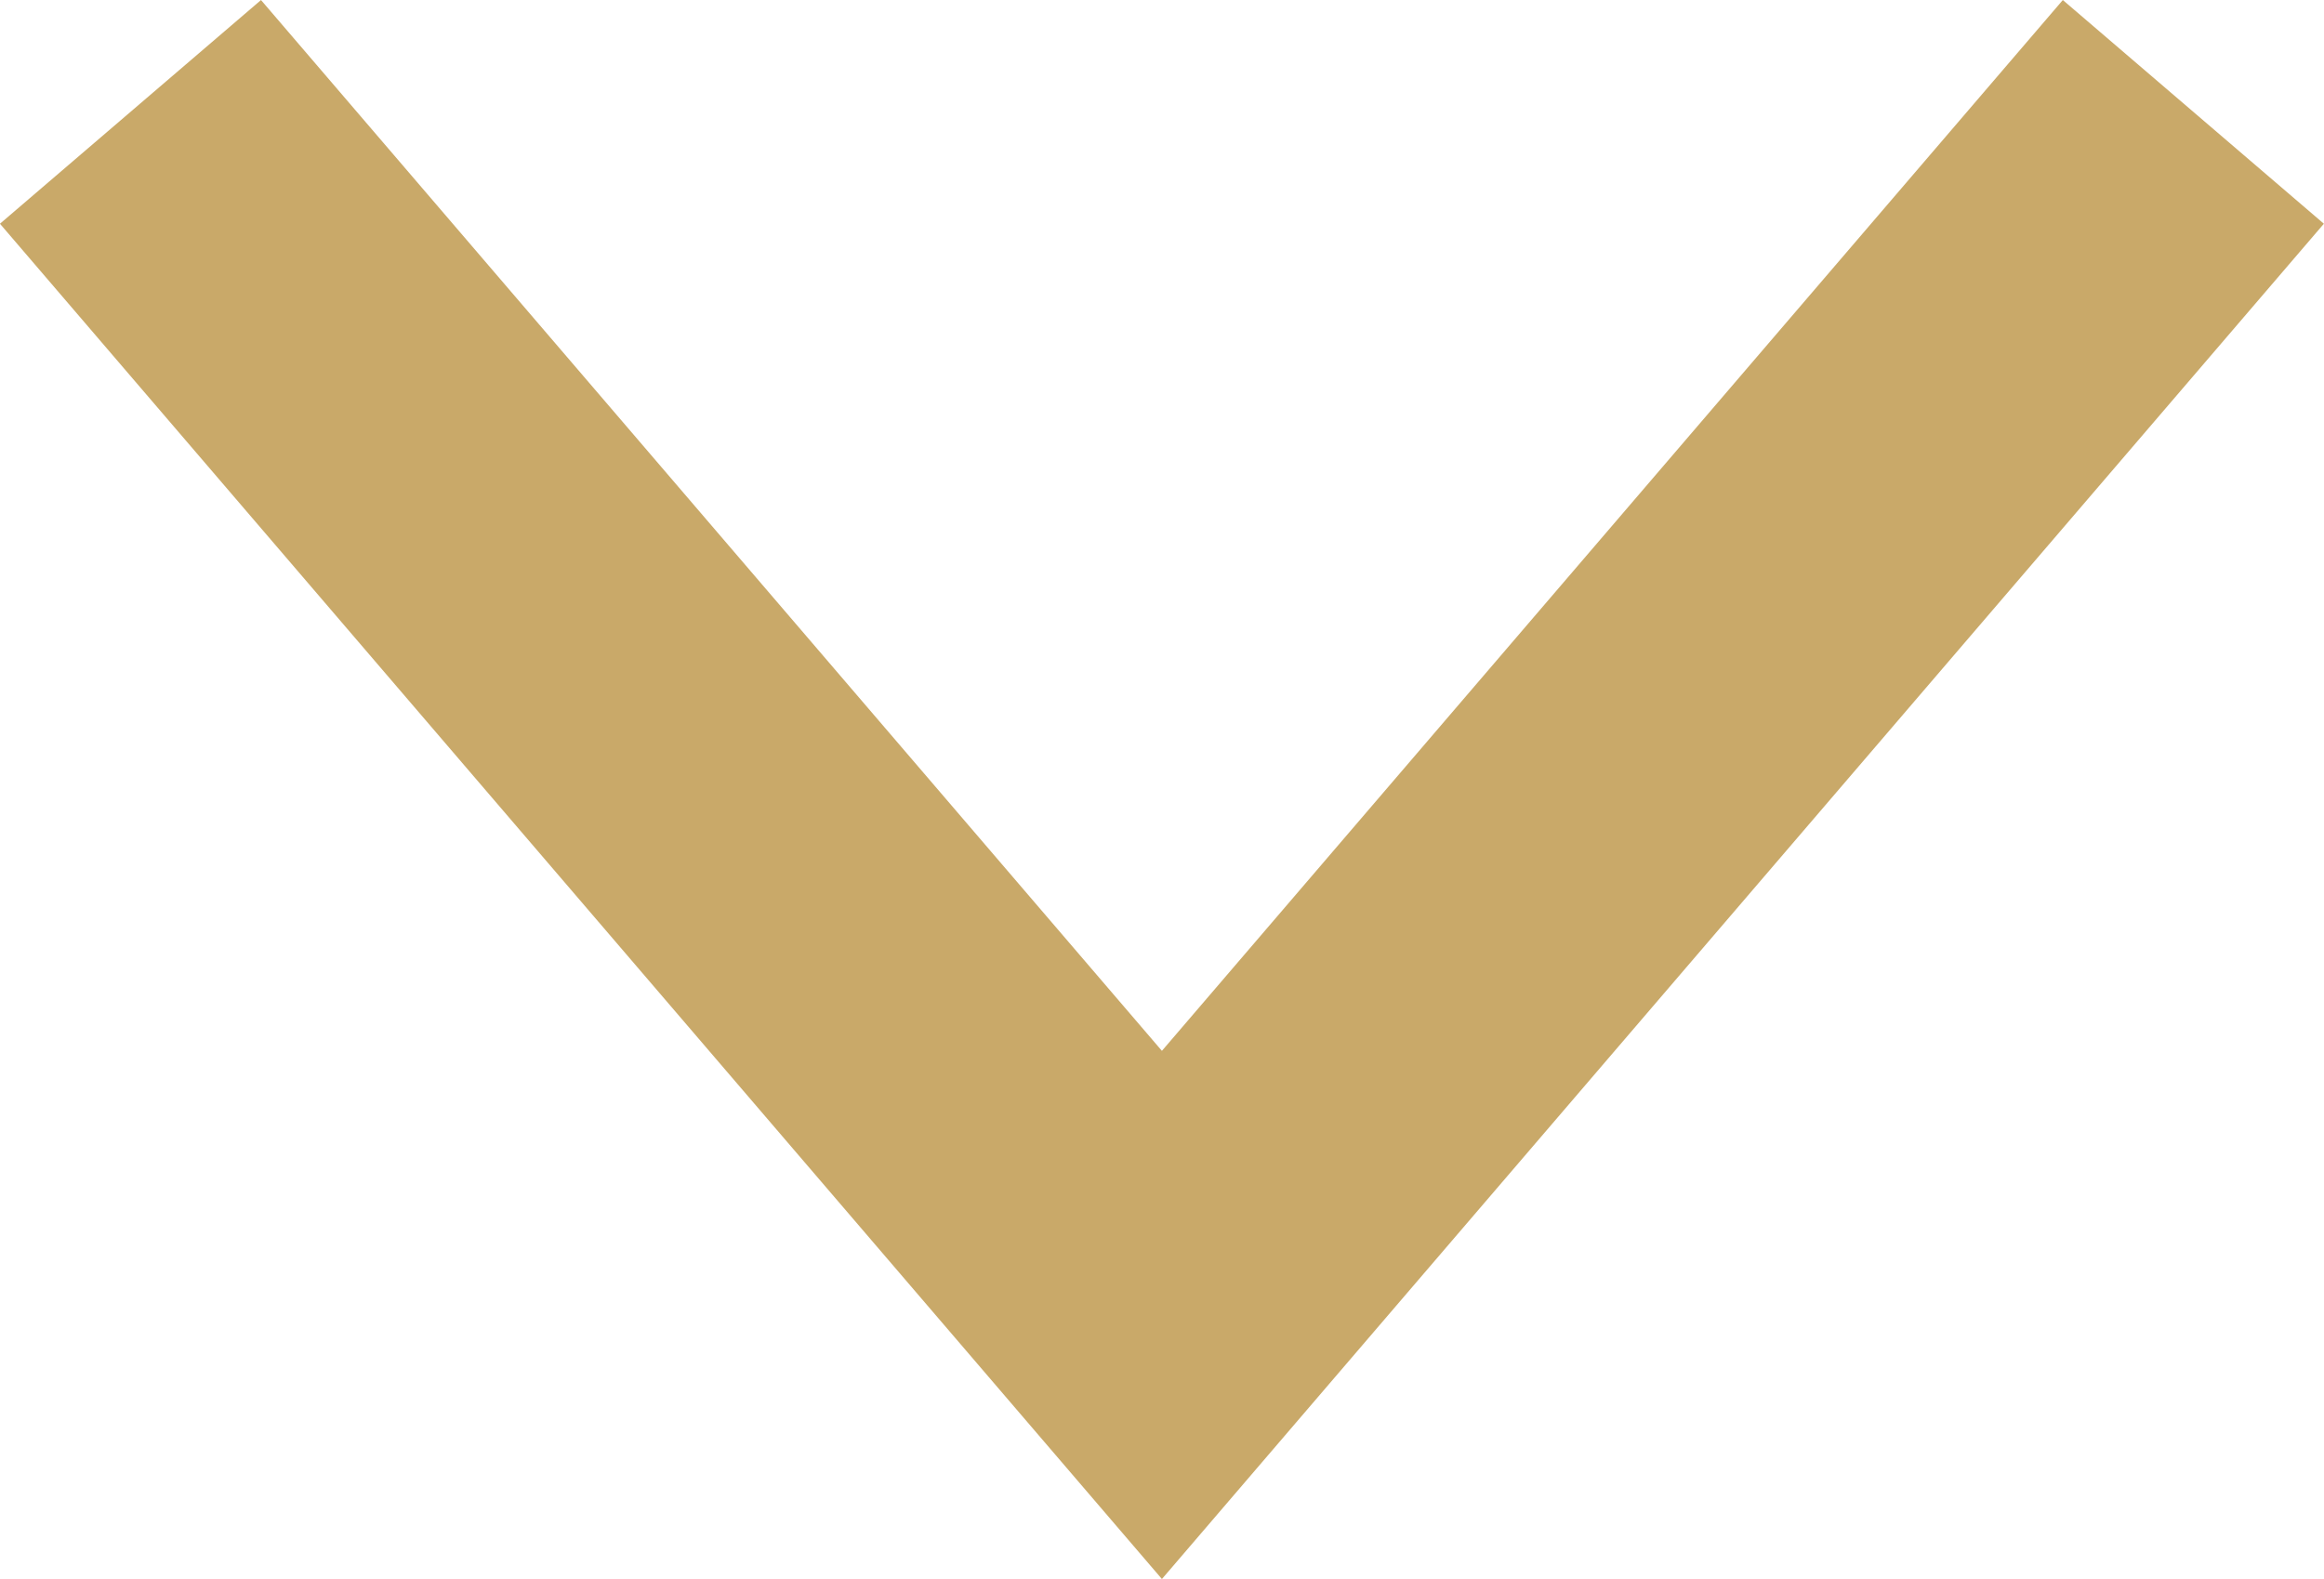 <svg height="9.187" viewBox="0 0 13.519 9.187" width="13.519" xmlns="http://www.w3.org/2000/svg"><path d="m0 7 6-7 6 7" fill="none" stroke="#c9a969" stroke-miterlimit="10" stroke-width="2" transform="matrix(-1 0 0 -1 12.759 7.651)"/></svg>